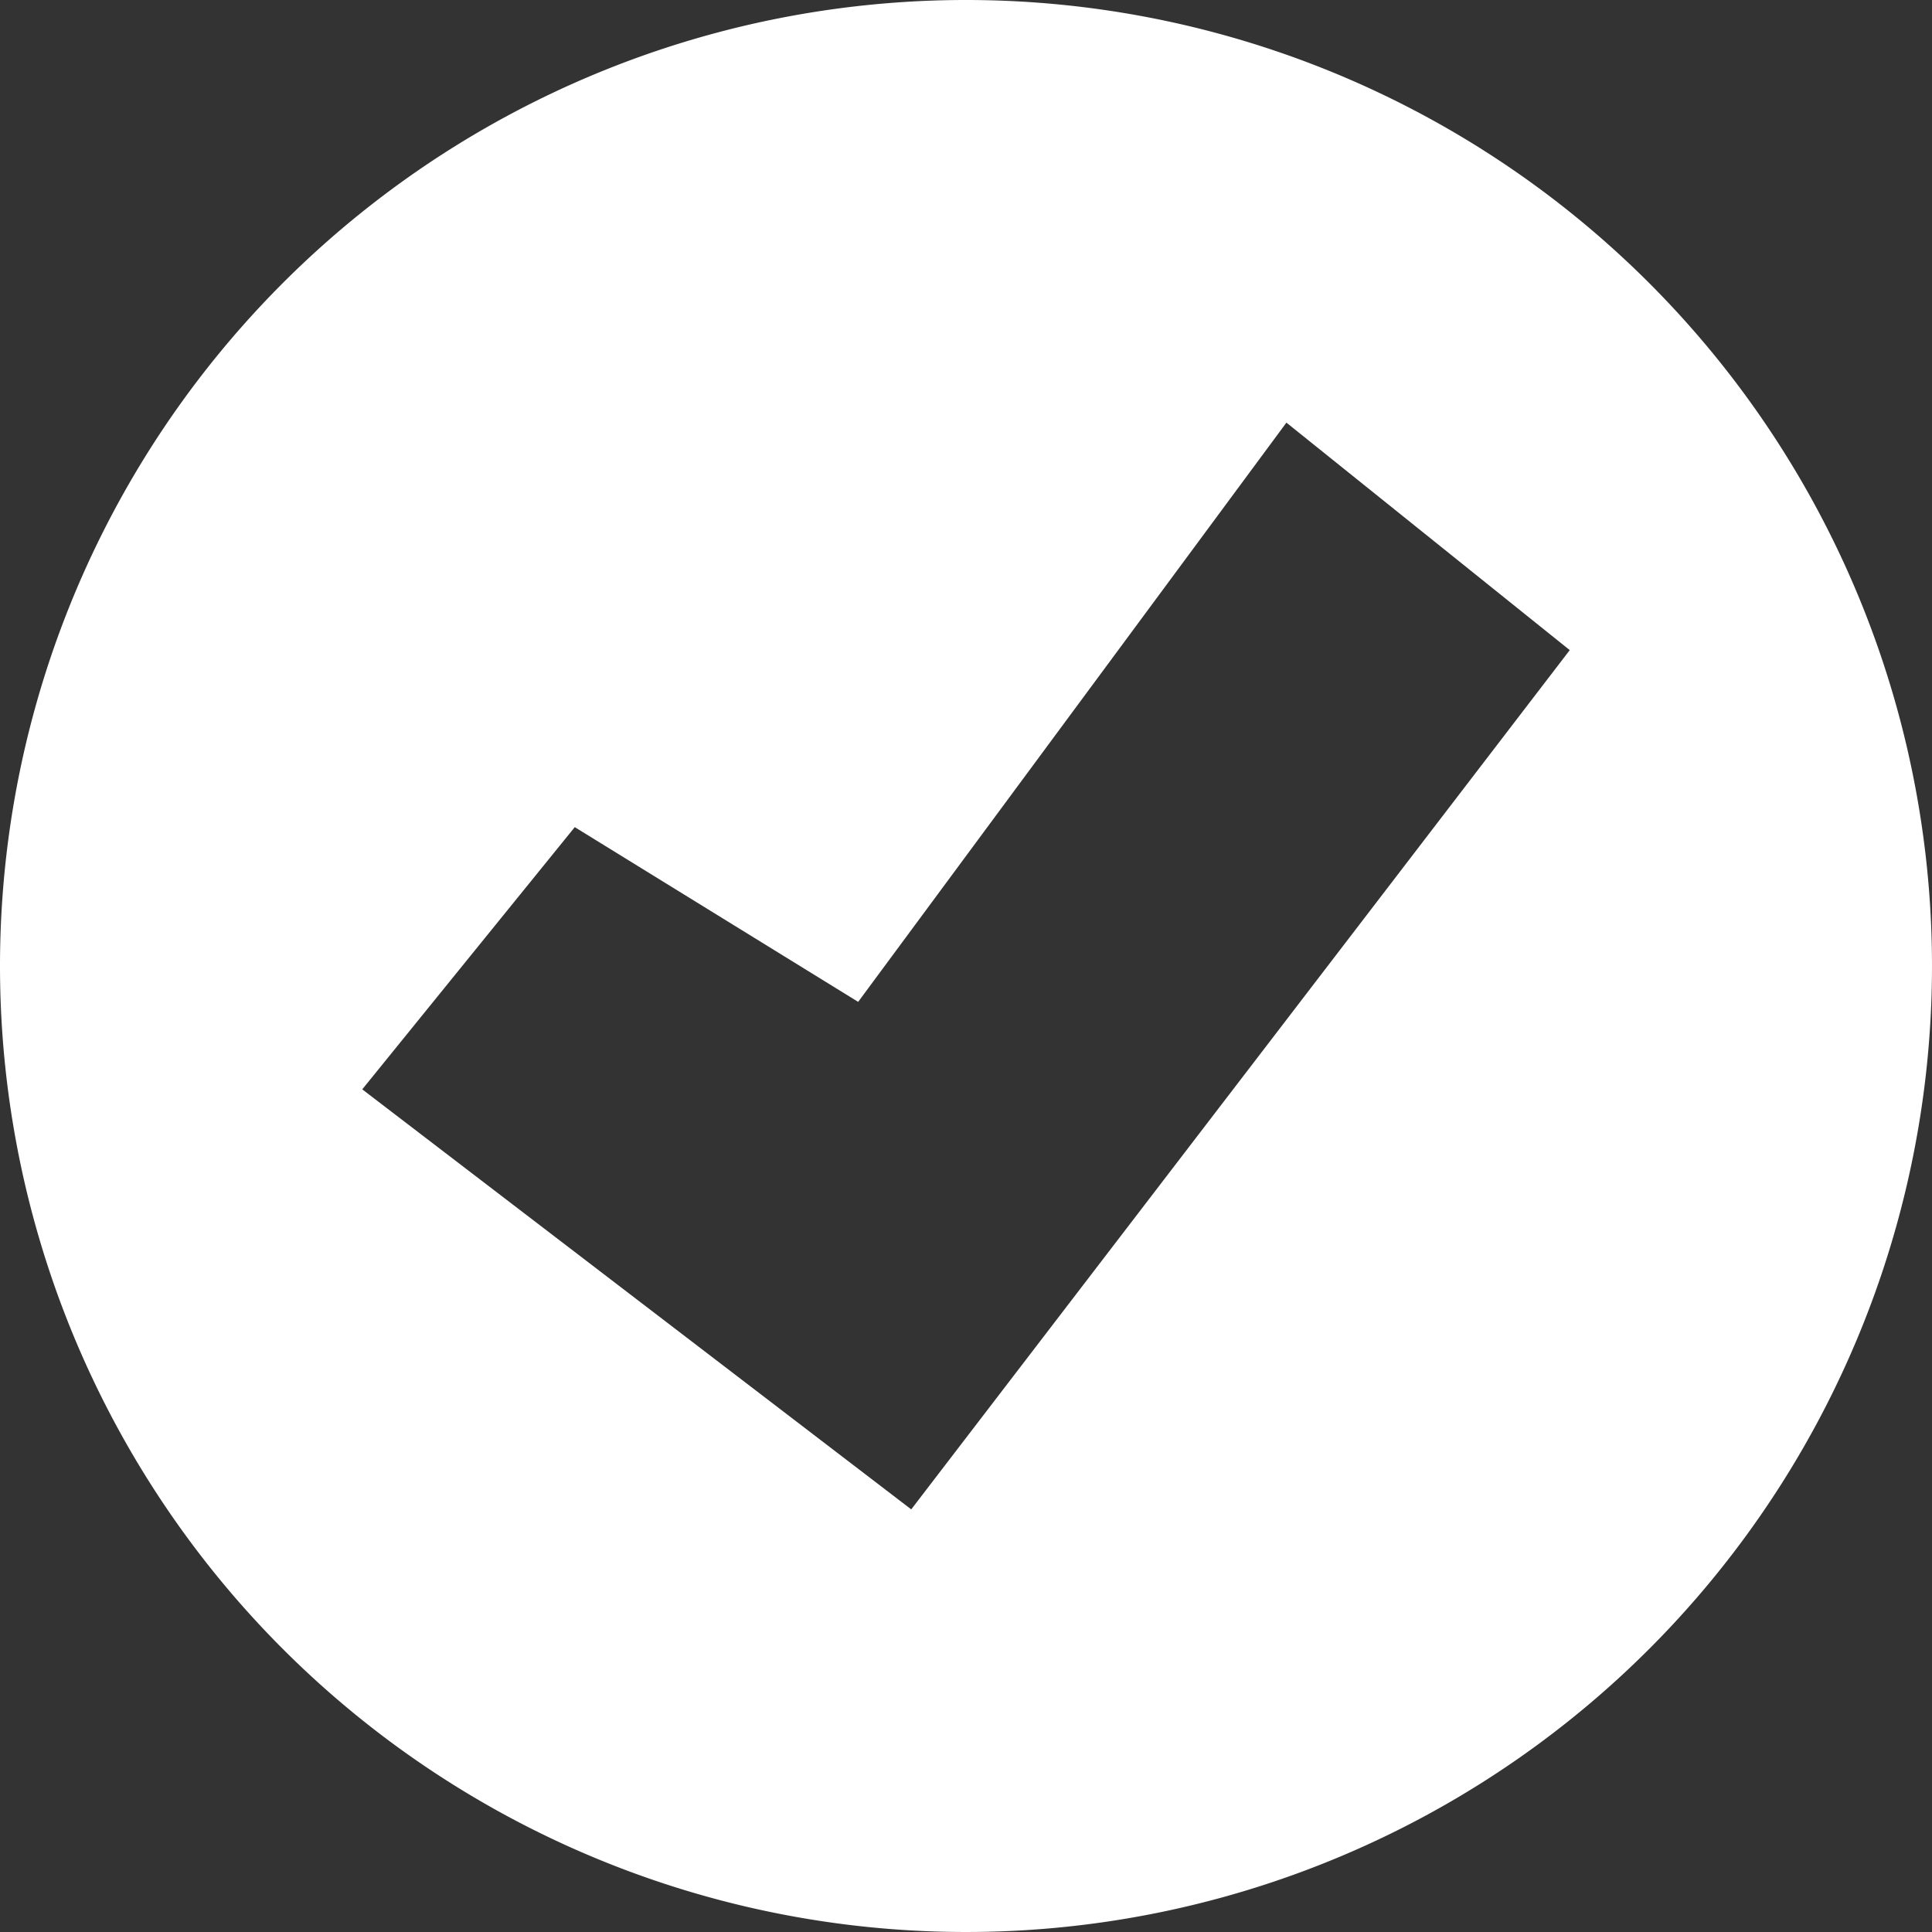 <svg xmlns="http://www.w3.org/2000/svg" width="32" height="32" viewBox="0 0 32 32">
  <rect x="0" y="0" width="32" height="32" fill="#333333" stroke="none"/>
  <defs>
    <style>
      .cls-1 {
        fill: #fff;
        fill-rule: evenodd;
      }
    </style>
  </defs>
  <path id="icon_success" class="cls-1" d="M16,0A16,16,0,1,1,0,16,16,16,0,0,1,16,0ZM6,18.043L15.093,25,26,10.768,21.307,7l-7.093,9.594L9.52,13.7Z"/>
</svg>
